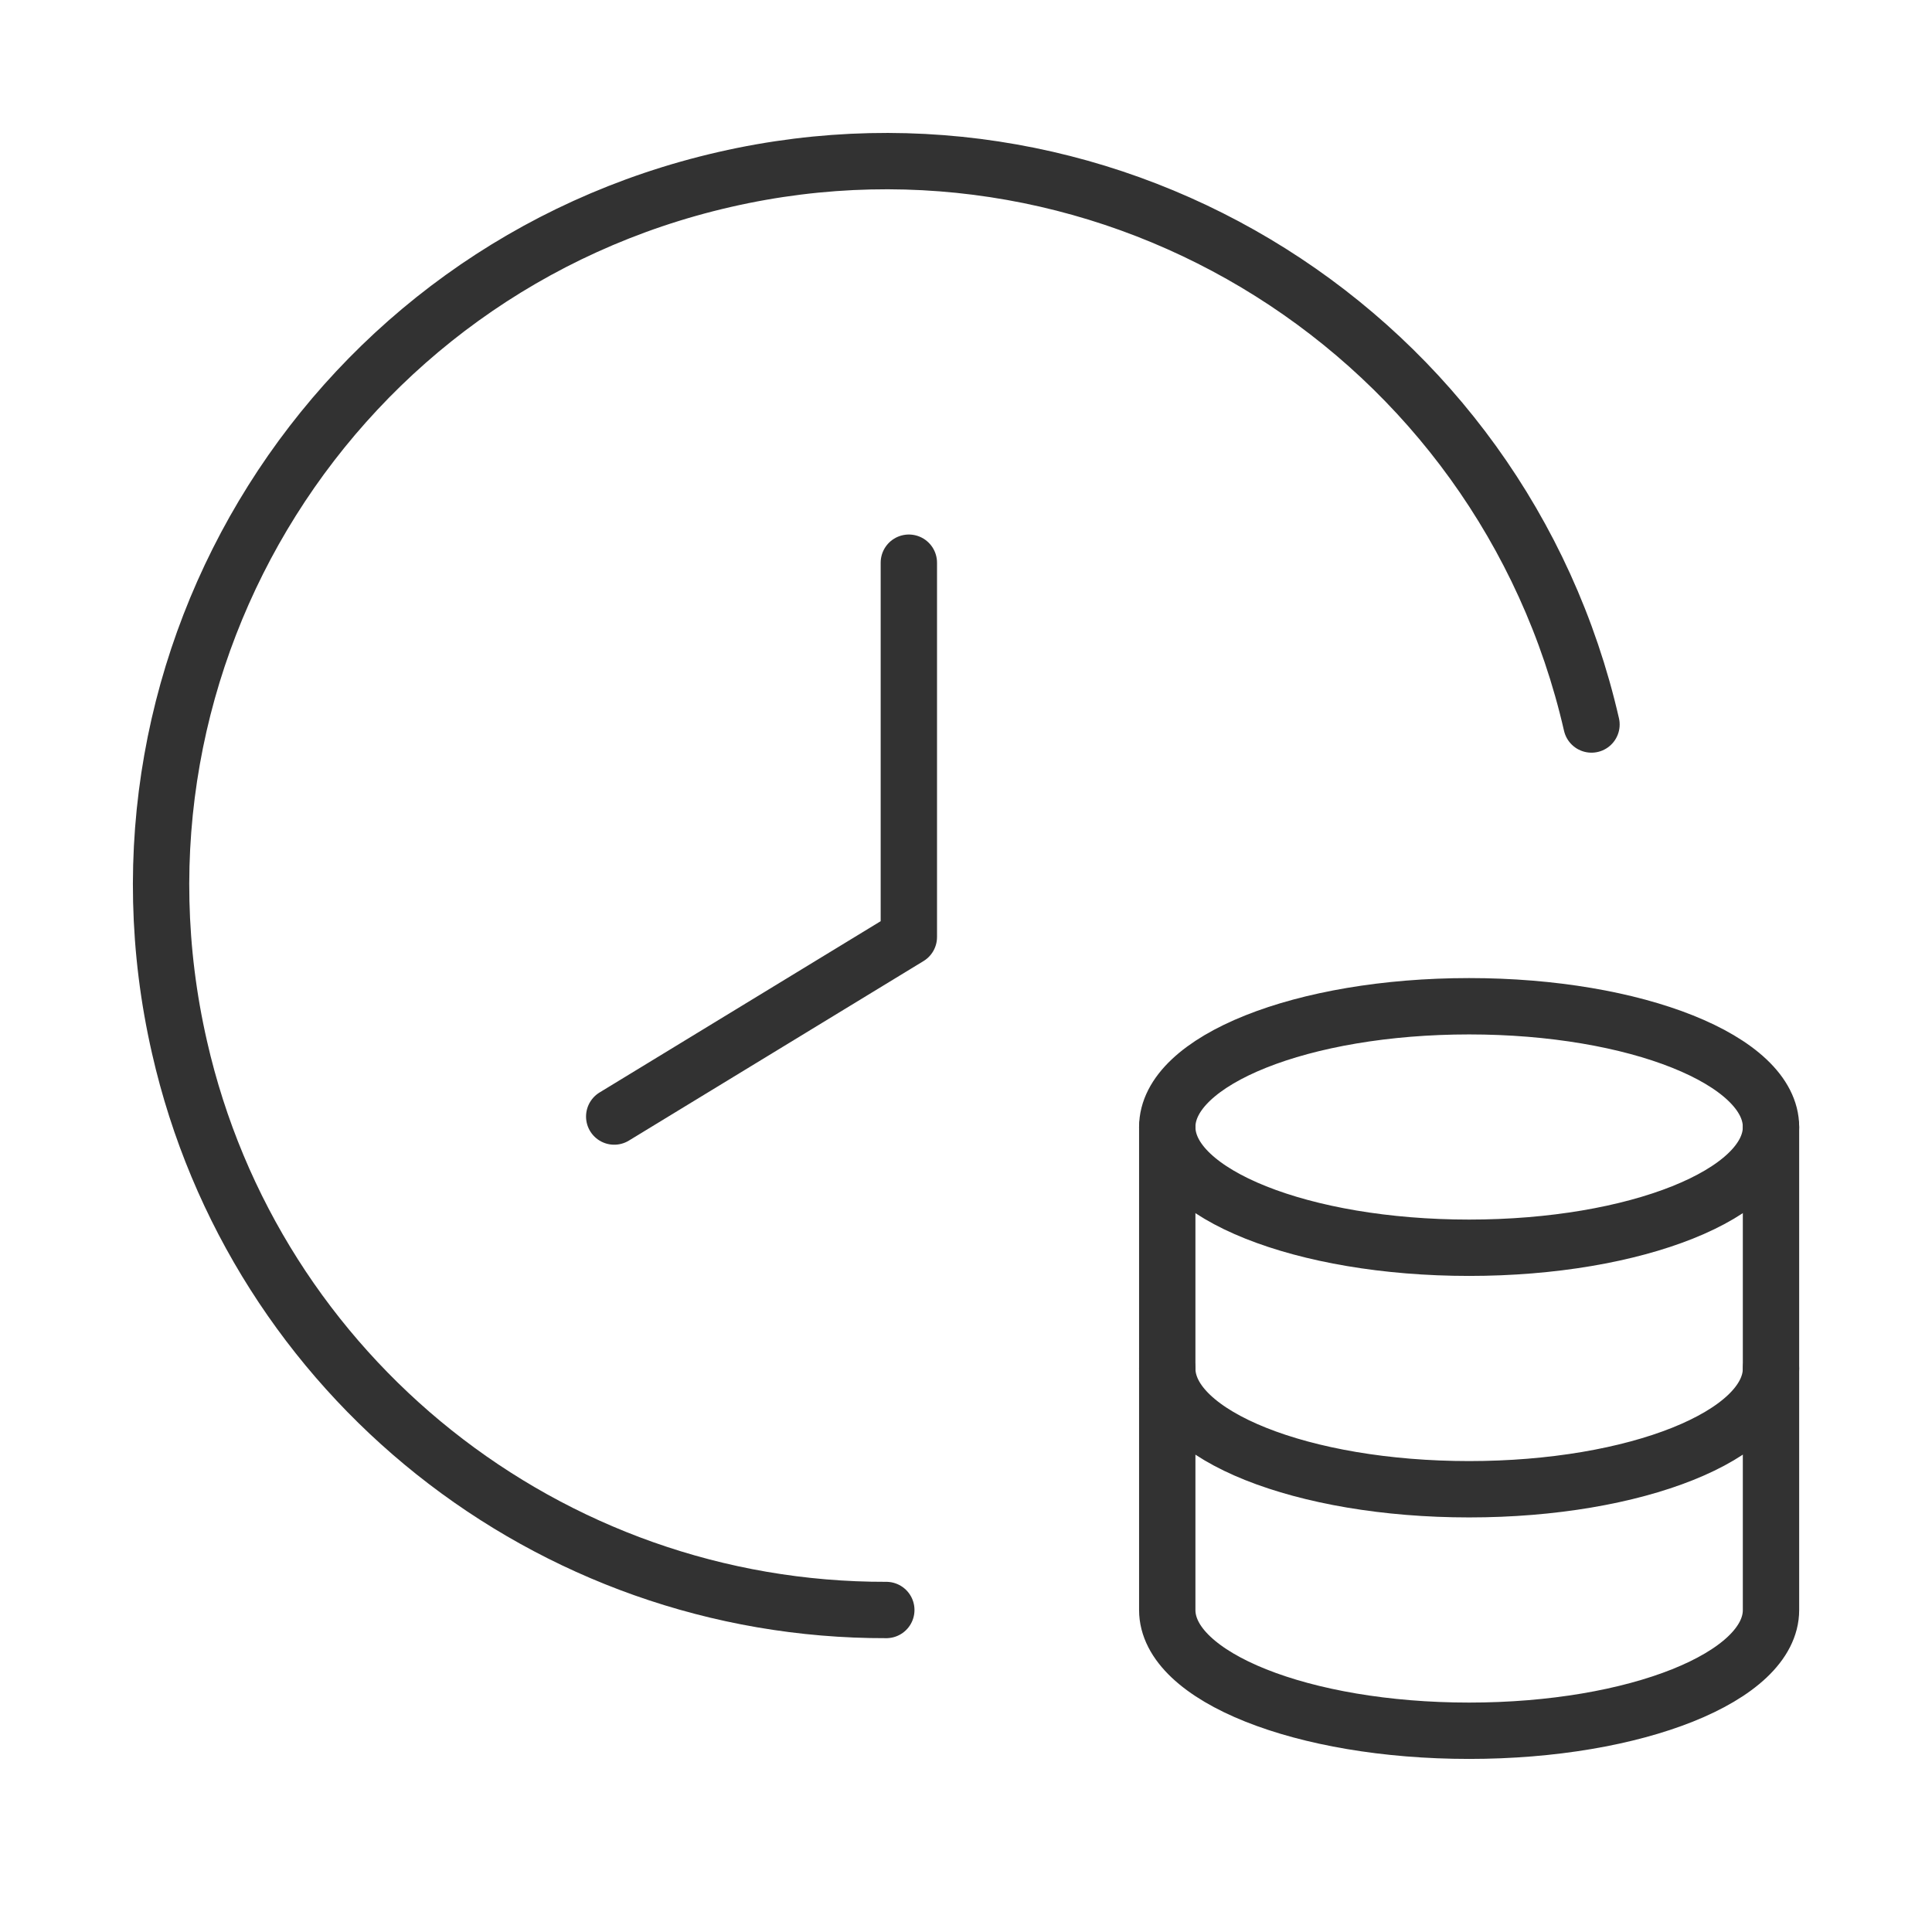 <svg viewBox="0 0 24 24" xmlns="http://www.w3.org/2000/svg" data-name="Layer 3" id="Layer_3">
  <defs>
    <style>
      .cls-1 {
        stroke: #323232;
        stroke-linecap: round;
        stroke-linejoin: round;
        stroke-width: .7px;
      }

      .cls-1, .cls-2 {
        fill: none;
      }

      .cls-2 {
        stroke-width: 0px;
      }
    </style>
  </defs>
  <path d="M24,24H0V0h24v24Z" class="cls-2"></path>
  <path d="M7.63,13.87l3.66-2.23v-4.65" class="cls-1"></path>
  <path d="M22,17v-3c0-.83-1.68-1.5-3.75-1.5s-3.75.67-3.75,1.5v6c0,.83,1.68,1.5,3.75,1.5s3.75-.67,3.75-1.5v-6" class="cls-1"></path>
  <path d="M14.5,14c0,.83,1.68,1.5,3.75,1.5s3.75-.67,3.75-1.5" class="cls-1"></path>
  <path d="M14.5,17c0,.83,1.68,1.5,3.75,1.5s3.75-.67,3.75-1.5" class="cls-1"></path>
  <path d="M19.77,9c-1.11-4.84-5.93-7.88-10.77-6.77C4.15,3.34,1.12,8.16,2.23,13.01c.93,4.09,4.58,7,8.78,6.99" class="cls-1"></path>
</svg>